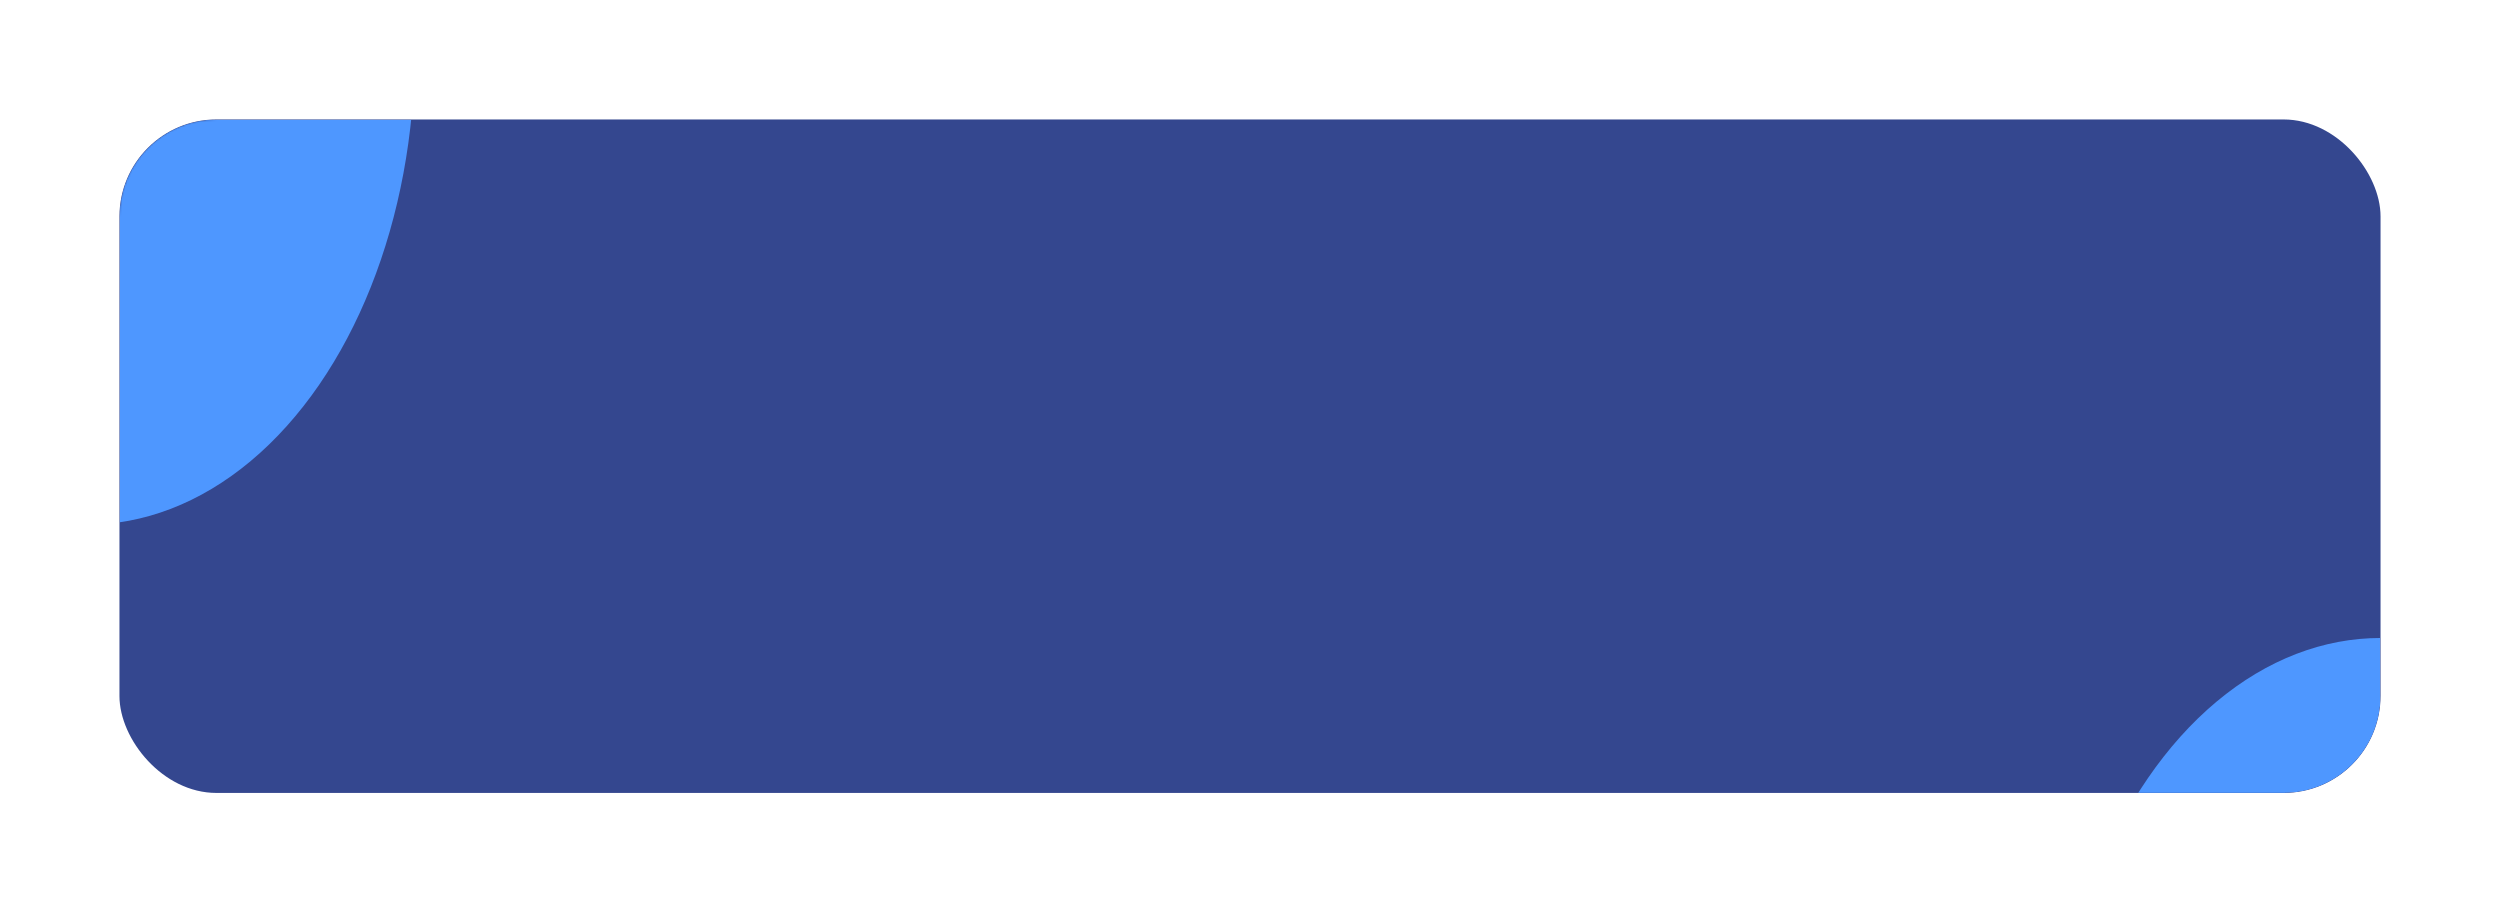 <?xml version="1.0" encoding="UTF-8"?> <svg xmlns="http://www.w3.org/2000/svg" width="1444" height="527" viewBox="0 0 1444 527" fill="none"> <g filter="url(#filter0_d_806_2)"> <g clip-path="url(#clip0_806_2)"> <rect x="69" y="60" width="1306" height="389" rx="56" fill="#34478F"></rect> <mask id="mask0_806_2" style="mask-type:alpha" maskUnits="userSpaceOnUse" x="69" y="60" width="1306" height="550"> <rect x="69" y="60" width="1306" height="550" rx="56" fill="#34478F"></rect> </mask> <g mask="url(#mask0_806_2)"> <g filter="url(#filter1_f_806_2)"> <ellipse cx="50.086" cy="19.43" rx="189.5" ry="274.638" fill="#4E97FF"></ellipse> </g> <g filter="url(#filter2_f_806_2)"> <ellipse cx="1375" cy="634.138" rx="189.5" ry="274.638" fill="#4E97FF"></ellipse> </g> </g> </g> </g> <defs> <filter id="filter0_d_806_2" x="0.5" y="0.5" width="1443" height="526" filterUnits="userSpaceOnUse" color-interpolation-filters="sRGB"> <feFlood flood-opacity="0" result="BackgroundImageFix"></feFlood> <feColorMatrix in="SourceAlpha" type="matrix" values="0 0 0 0 0 0 0 0 0 0 0 0 0 0 0 0 0 0 127 0" result="hardAlpha"></feColorMatrix> <feOffset dy="9"></feOffset> <feGaussianBlur stdDeviation="34.25"></feGaussianBlur> <feComposite in2="hardAlpha" operator="out"></feComposite> <feColorMatrix type="matrix" values="0 0 0 0 0 0 0 0 0 0 0 0 0 0 0 0 0 0 0.25 0"></feColorMatrix> <feBlend mode="normal" in2="BackgroundImageFix" result="effect1_dropShadow_806_2"></feBlend> <feBlend mode="normal" in="SourceGraphic" in2="effect1_dropShadow_806_2" result="shape"></feBlend> </filter> <filter id="filter1_f_806_2" x="-402.414" y="-518.208" width="905" height="1075.28" filterUnits="userSpaceOnUse" color-interpolation-filters="sRGB"> <feFlood flood-opacity="0" result="BackgroundImageFix"></feFlood> <feBlend mode="normal" in="SourceGraphic" in2="BackgroundImageFix" result="shape"></feBlend> <feGaussianBlur stdDeviation="131.5" result="effect1_foregroundBlur_806_2"></feGaussianBlur> </filter> <filter id="filter2_f_806_2" x="922.5" y="96.5" width="905" height="1075.28" filterUnits="userSpaceOnUse" color-interpolation-filters="sRGB"> <feFlood flood-opacity="0" result="BackgroundImageFix"></feFlood> <feBlend mode="normal" in="SourceGraphic" in2="BackgroundImageFix" result="shape"></feBlend> <feGaussianBlur stdDeviation="131.5" result="effect1_foregroundBlur_806_2"></feGaussianBlur> </filter> <clipPath id="clip0_806_2"> <rect x="69" y="60" width="1306" height="389" rx="56" fill="white"></rect> </clipPath> </defs> </svg> 